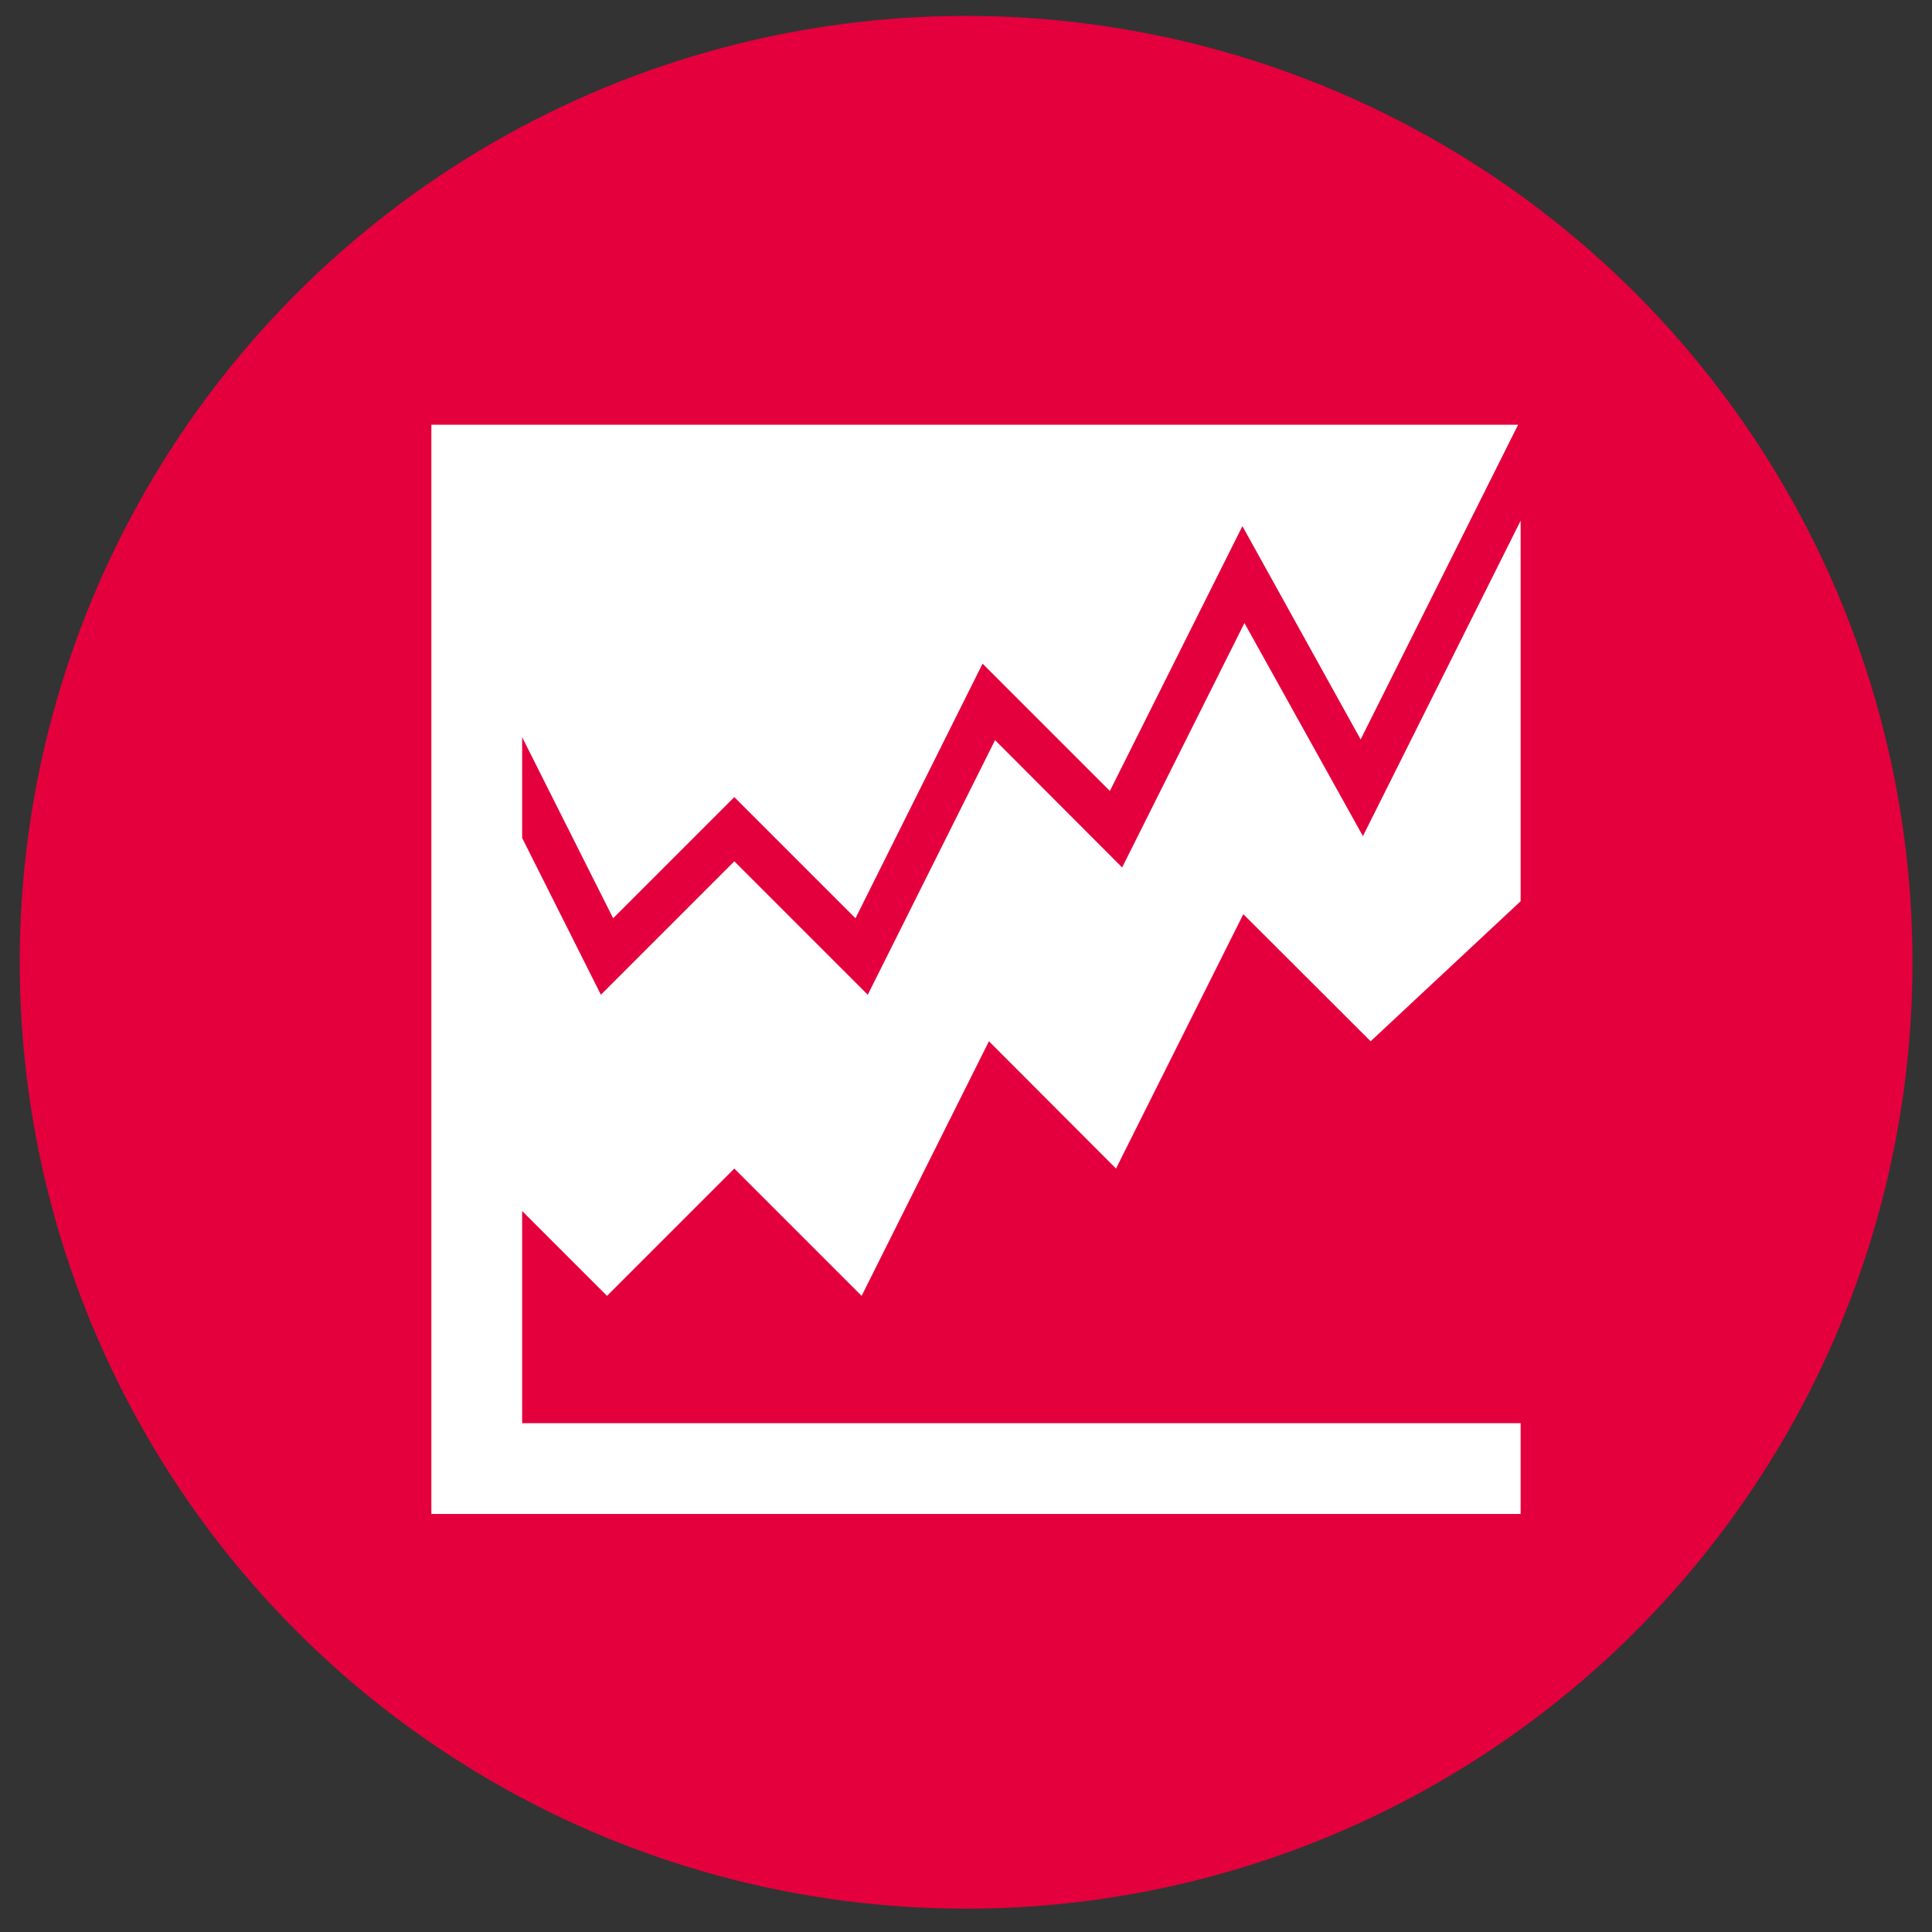 <?xml version="1.0" encoding="utf-8"?>
<!-- Generator: Adobe Illustrator 16.0.0, SVG Export Plug-In . SVG Version: 6.00 Build 0)  -->
<!DOCTYPE svg PUBLIC "-//W3C//DTD SVG 1.1//EN" "http://www.w3.org/Graphics/SVG/1.1/DTD/svg11.dtd">
<svg version="1.1"
	 id="Ebene_1" shape-rendering="geometricPrecision" image-rendering="optimizeQuality" text-rendering="geometricPrecision"
	 xmlns="http://www.w3.org/2000/svg" xmlns:xlink="http://www.w3.org/1999/xlink" x="0px" y="0px" width="580px" height="580px"
	 viewBox="0 0 580 580" enable-background="new 0 0 580 580" xml:space="preserve">
<rect x="0" y="0" width="580" height="580" fill="#333333" stroke="none"/>
<circle fill="#E4003D" cx="290.029" cy="288.89" r="284.11"/>
<title>chart_area icon</title>
<desc>chart_area icon from the IconExperience.com I-Collection. Copyright by INCORS GmbH (www.incors.com).</desc>
<path id="curve28" fill="#FFFFFF" d="M129.5,127.5h326.25l-47.278,94.489l-35.493-64.037l-39.785,79.502l-38.218-38.219
	l-38.15,76.437l-36.378-36.378l-36.379,36.378l-27.318-54.364v30.248l23.64,47.074l40.057-40.057l40.058,40.057l38.217-76.436
	l38.15,38.218l36.72-73.371l35.562,63.969l47.347-94.694v114.246l-45.031,42.033l-38.218-38.15l-38.218,76.369l-38.15-38.219
	l-38.218,76.437l-38.218-38.218l-38.218,38.218l-25.479-25.479v63.697H456.5v27.25h-327V127.5z"/>
</svg>
